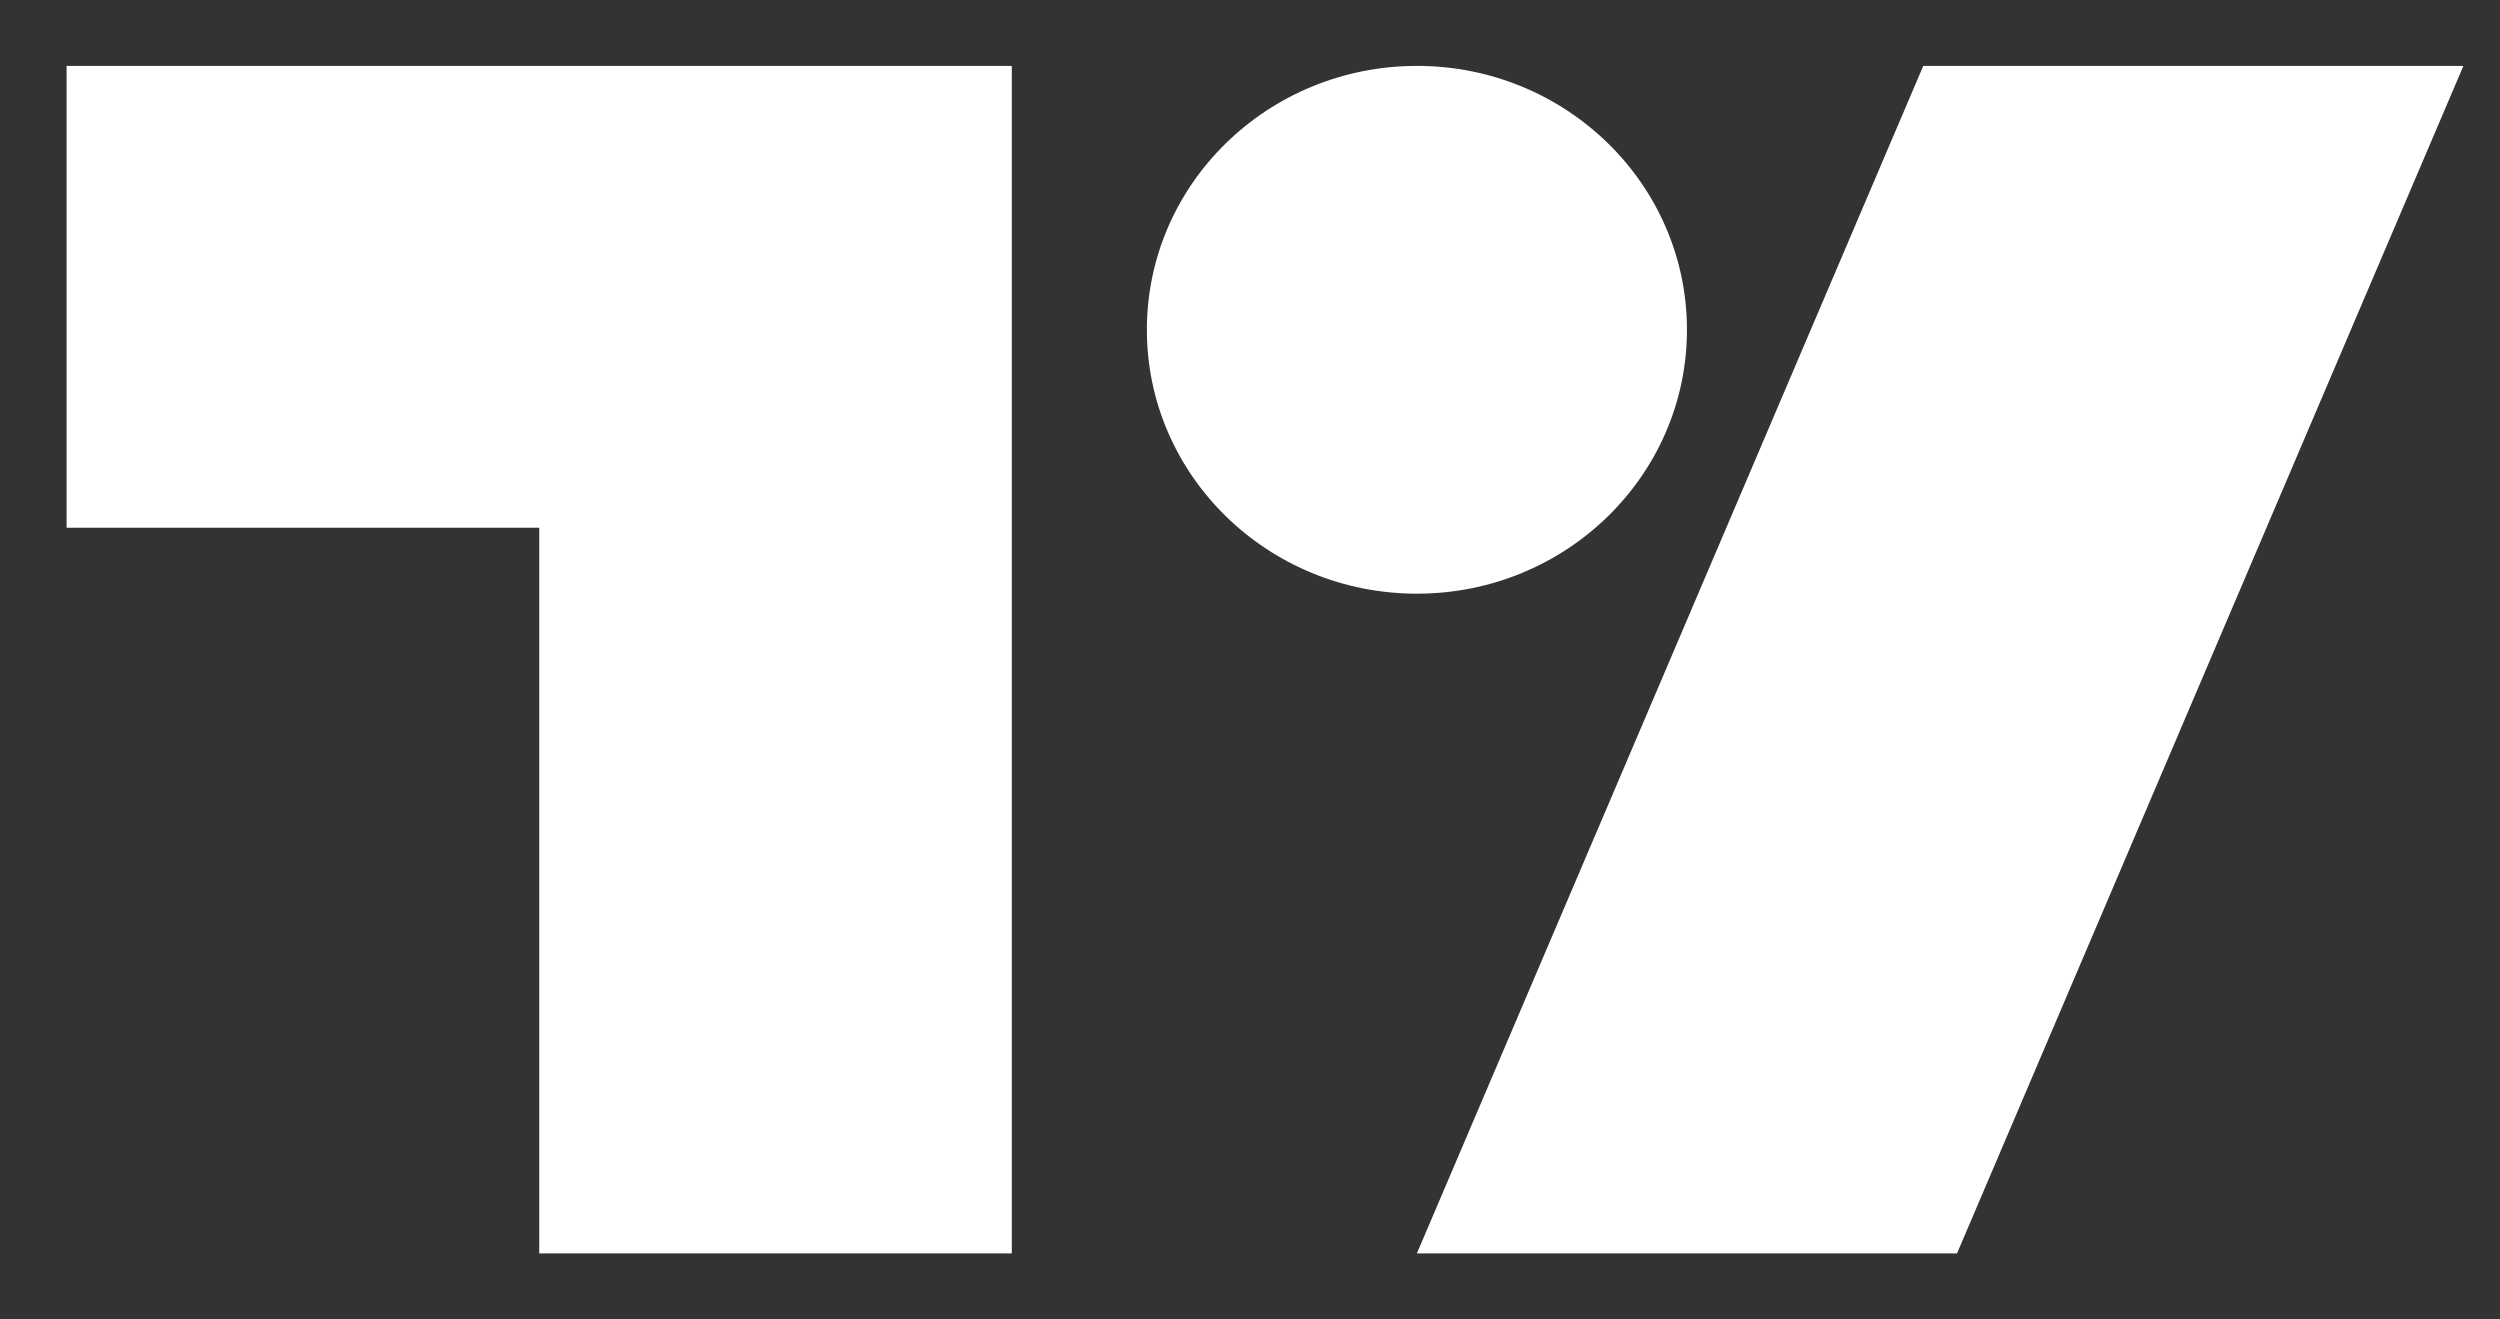<svg width="36" height="19" viewBox="0 0 36 19" fill="none" xmlns="http://www.w3.org/2000/svg">
<rect x="0" y="0" width="36" height="19" fill="#333333" stroke="none"/>
<g clip-path="url(#clip0_573_8226)">
<path d="M14.57 18.049H7.765V7.599H0.959V0.949H14.57V18.049Z" fill="white"/>
<path d="M28.181 18.049H20.403L27.695 0.949H35.473L28.181 18.049Z" fill="white"/>
<path d="M20.404 8.549C22.551 8.549 24.292 6.847 24.292 4.749C24.292 2.65 22.551 0.949 20.404 0.949C18.256 0.949 16.515 2.65 16.515 4.749C16.515 6.847 18.256 8.549 20.404 8.549Z" fill="white"/>
</g>
<defs>
<clipPath id="clip0_573_8226">
<rect width="35" height="19" fill="white" transform="translate(0.959 -0.001)"/>
</clipPath>
</defs>
</svg>
